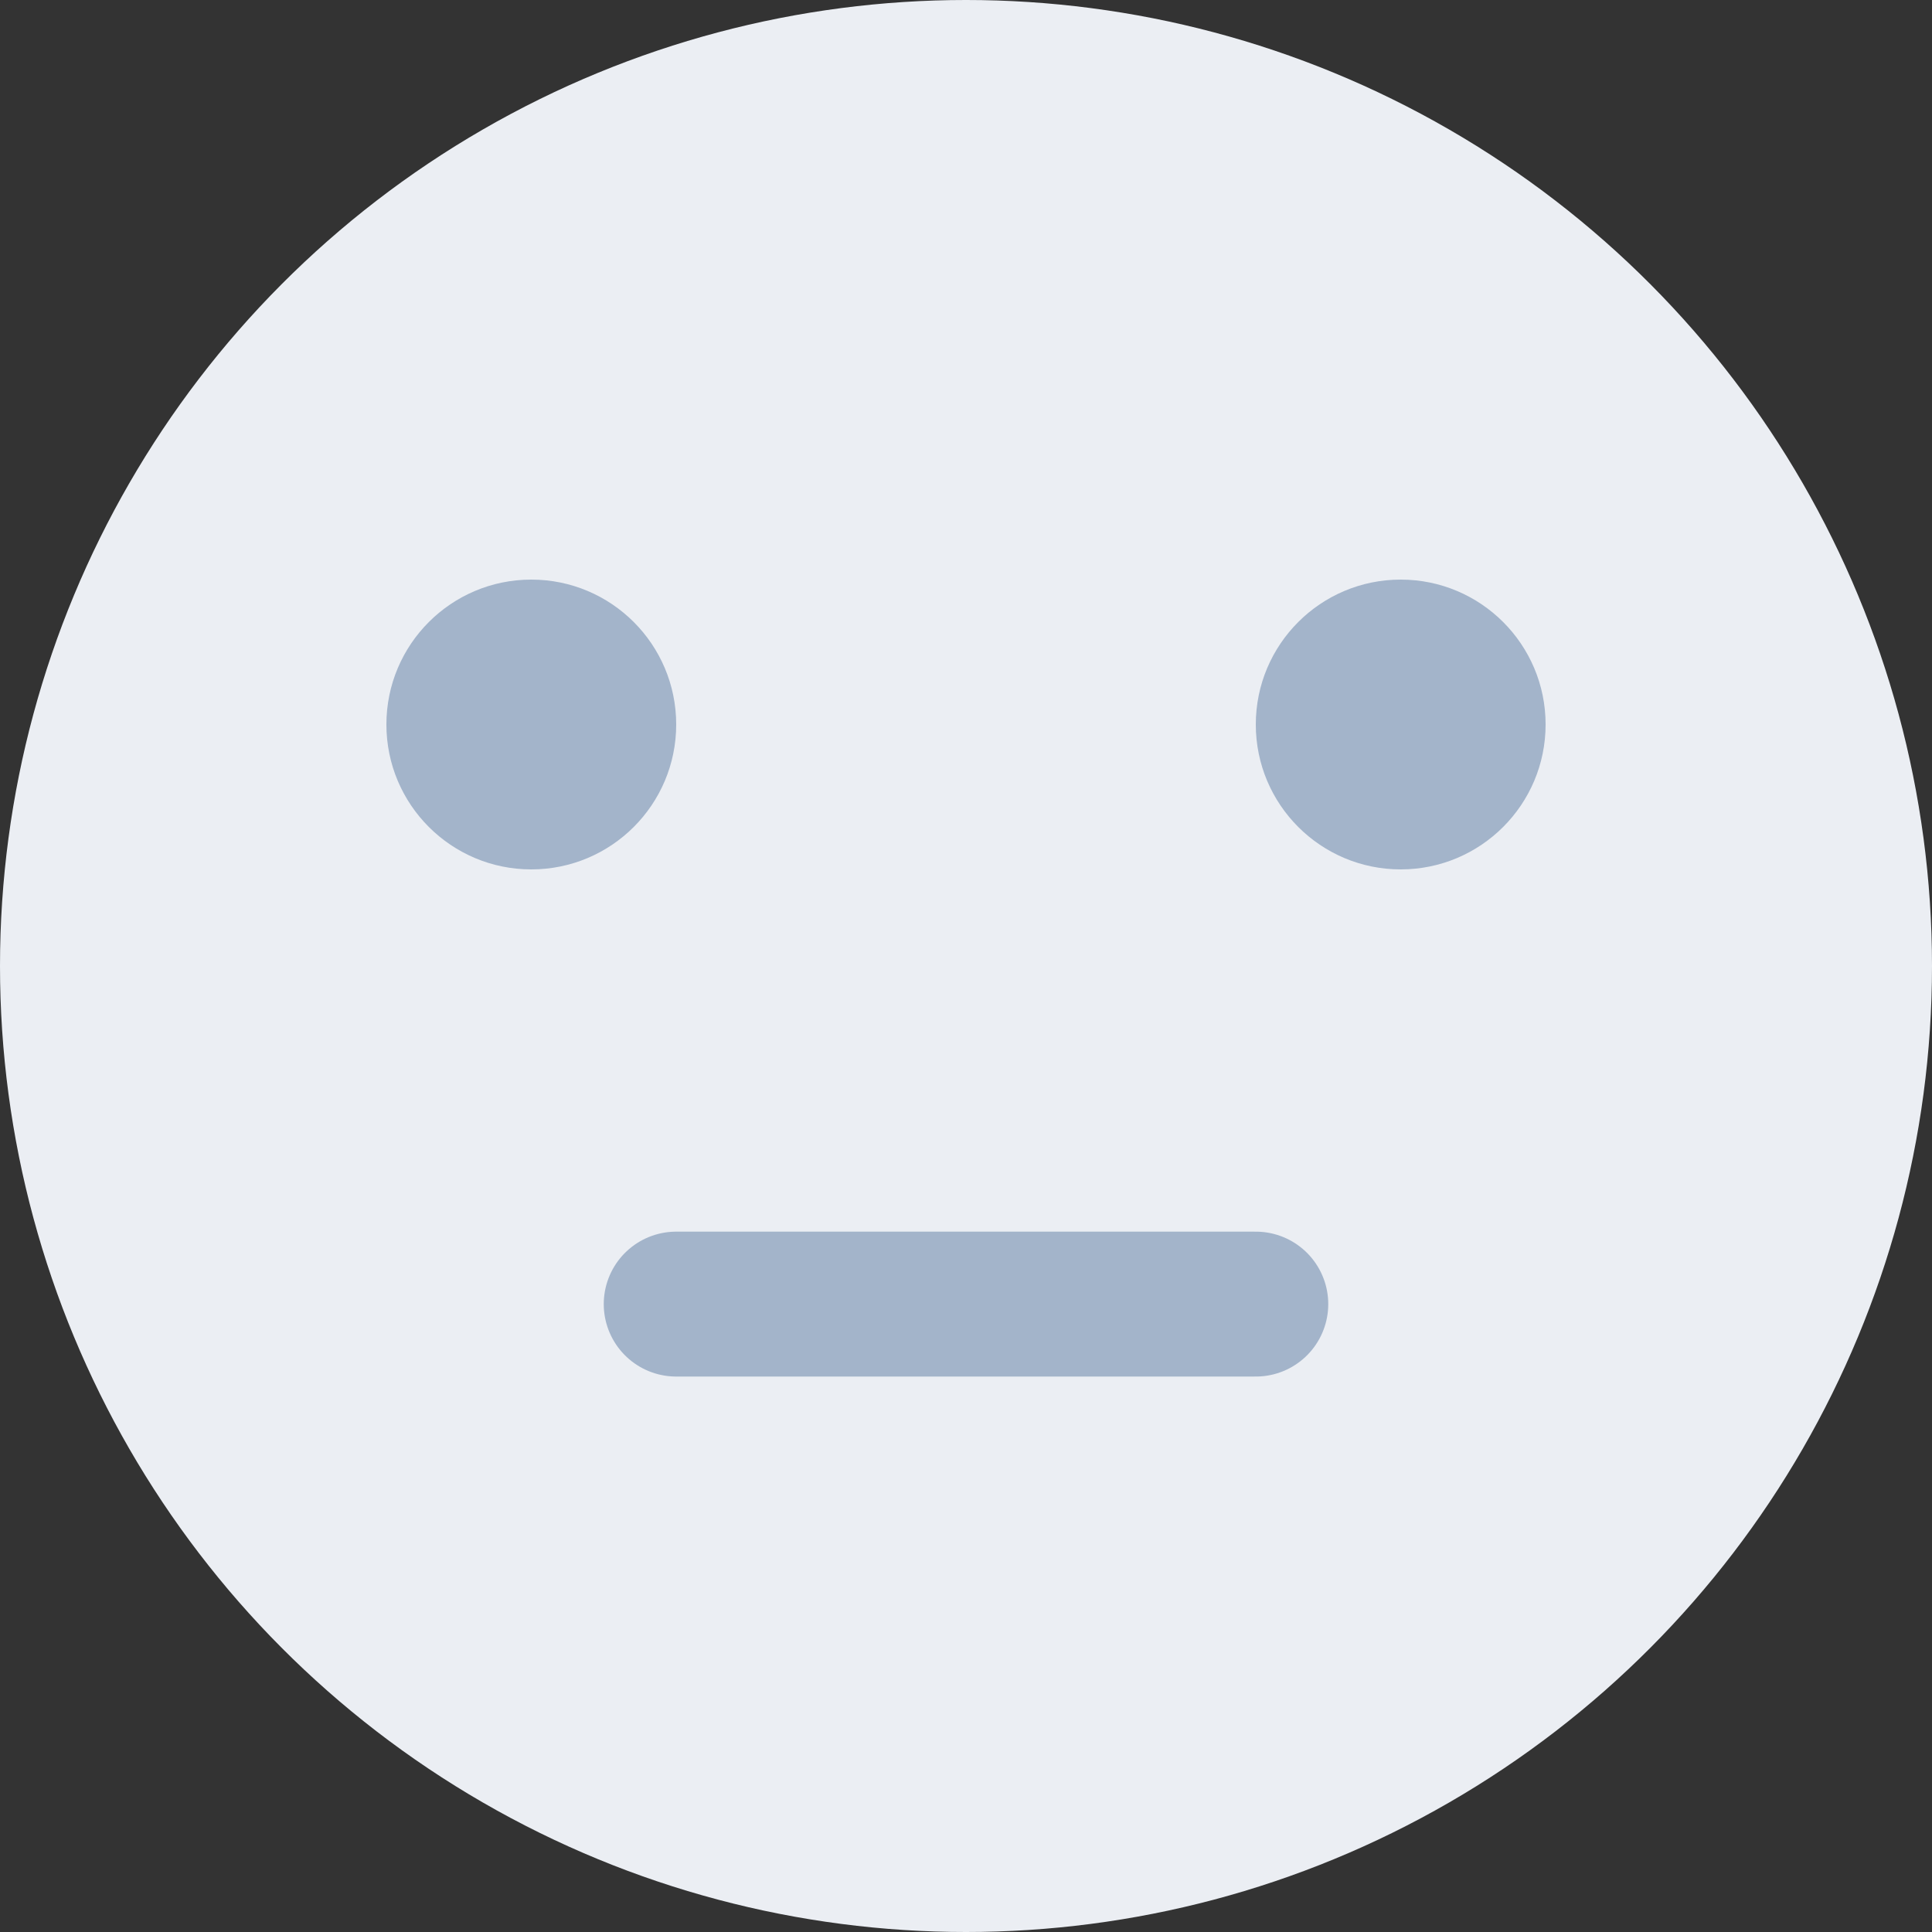<?xml version="1.0" encoding="UTF-8"?>
<svg width="40px" height="40px" viewBox="0 0 40 40" version="1.1" xmlns="http://www.w3.org/2000/svg" xmlns:xlink="http://www.w3.org/1999/xlink">
    <rect x="0" y="0" width="40" height="40" fill="#333333" stroke="none"/>
    <!-- Generator: Sketch 50.2 (55047) - http://www.bohemiancoding.com/sketch -->
    <title>emoji/neutral/grey</title>
    <desc>Created with Sketch.</desc>
    <defs></defs>
    <g id="emoji/neutral/grey" stroke="none" stroke-width="1" fill="none" fill-rule="evenodd">
        <g id="neutral-grey">
            <circle id="Oval-2-Copy-2" fill="#EBEEF3" cx="20" cy="20" r="20"></circle>
            <circle id="Oval-3-Copy-5" fill="#A3B4CA" cx="11" cy="15" r="3"></circle>
            <circle id="Oval-3-Copy-3" fill="#A3B4CA" cx="29" cy="15" r="3"></circle>
            <path d="M14,27 L26,27" id="Path-3" stroke="#A3B4CA" stroke-width="3" stroke-linecap="round"></path>
        </g>
    </g>
</svg>